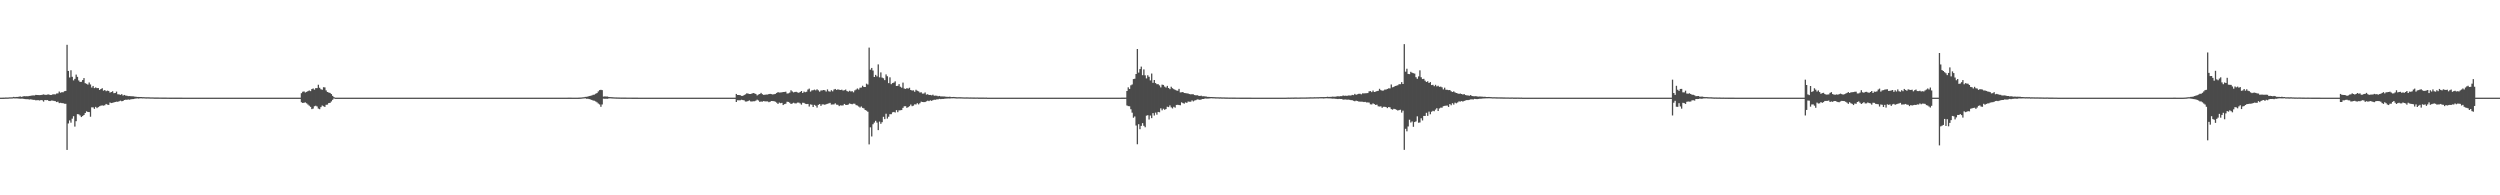 <?xml version="1.0" encoding="UTF-8"?>
<svg xmlns="http://www.w3.org/2000/svg" width="1920" height="150">
  <path d="M0 74.998h1v1.000H0zM1 74.987h1v1.000H1zM2 74.972h1v1.000H2zM3 74.949h1v1.000H3zM4 74.875h1v1.000H4zM5 74.885h1v1.000H5zM6 74.851h1v1.000H6zM7 74.743h1v1.000H7zM8 74.733h1v1.000H8zM9 74.685h1v1.000H9zM10 74.403h1v1.099H10zM11 74.604h1v1.000H11zM12 74.466h1v1.080H12zM13 74.460h1v1.162H13zM14 74.317h1v1.385H14zM15 74.037h1v1.798H15zM16 74.375h1v1.402H16zM17 74.145h1v1.645H17zM18 73.821h1v2.171H18zM19 73.914h1v2.216H19zM20 73.861h1v2.313H20zM21 73.954h1v2.256H21zM22 73.677h1v2.791H22zM23 73.571h1v2.730H23zM24 73.379h1v3.058H24zM25 73.278h1v3.398H25zM26 73.300h1v3.406H26zM27 72.843h1v4.233H27zM28 72.970h1v3.961H28zM29 73.013h1v3.959H29zM30 73.077h1v4.144H30zM31 72.982h1v3.803H31zM32 72.772h1v4.280H32zM33 72.484h1v5.562H33zM34 72.818h1v3.977H34zM35 72.844h1v4.127H35zM36 72.585h1v4.272H36zM37 72.517h1v4.997H37zM38 72.983h1v4.641H38zM39 72.913h1v4.290H39zM40 72.520h1v4.723H40zM41 72.416h1v5.085H41zM42 72.481h1v5.221H42zM43 71.808h1v6.554H43zM44 71.710h1v6.388H44zM45 70.294h1v8.930H45zM46 71.228h1v7.703H46zM47 70.803h1v8.391H47zM48 70.839h1v8.396H48zM49 70.018h1v9.652H49zM50 69.821h1v9.906H50zM51 34.419h1v80.739H51zM52 54.481h1v40.321H52zM53 59.471h1v32.972H53zM54 53.952h1v40.253H54zM55 58.997h1v32.121H55zM56 61.736h1v27.512H56zM57 60.578h1v36.664H57zM58 57.289h1v35.801H58zM59 59.041h1v28.635H59zM60 61.792h1v26.034H60zM61 62.916h1v25.771H61zM62 62.808h1v27.089H62zM63 61.508h1v27.609H63zM64 59.966h1v28.373H64zM65 63.919h1v22.897H65zM66 64.360h1v21.145H66zM67 64.989h1v21.022H67zM68 63.316h1v22.772H68zM69 64.846h1v24.830H69zM70 67.240h1v15.196H70zM71 66.006h1v16.456H71zM72 67.697h1v15.911H72zM73 67.127h1v14.963H73zM74 67.671h1v15.367H74zM75 67.654h1v14.636H75zM76 69.067h1v12.563H76zM77 68.346h1v12.813H77zM78 67.736h1v13.200H78zM79 69.630h1v11.507H79zM80 69.125h1v11.739H80zM81 70.043h1v9.753H81zM82 69.569h1v10.814H82zM83 69.841h1v10.724H83zM84 71.093h1v7.658H84zM85 70.636h1v8.506H85zM86 70.072h1v8.870H86zM87 71.581h1v7.078H87zM88 71.409h1v6.940H88zM89 70.370h1v7.726H89zM90 72.386h1v5.803H90zM91 72.514h1v5.246H91zM92 72.876h1v4.446H92zM93 72.302h1v5.495H93zM94 73.364h1v4.189H94zM95 72.914h1v3.908H95zM96 73.360h1v3.261H96zM97 73.530h1v3.104H97zM98 73.851h1v2.544H98zM99 73.781h1v2.834H99zM100 73.867h1v2.436H100zM101 73.927h1v2.201H101zM102 73.993h1v2.073H102zM103 74.185h1v1.618H103zM104 74.296h1v1.375H104zM105 74.428h1v1.140H105zM106 74.420h1v1.317H106zM107 74.490h1v1.019H107zM108 74.484h1v1.047H108zM109 74.603h1v1.000H109zM110 74.582h1v1.000H110zM111 74.677h1v1.000H111zM112 74.719h1v1.000H112zM113 74.691h1v1.000H113zM114 74.717h1v1.000H114zM115 74.799h1v1.000H115zM116 74.795h1v1.000H116zM117 74.800h1v1.000H117zM118 74.873h1v1.000H118zM119 74.855h1v1.000H119zM120 74.859h1v1.000H120zM121 74.871h1v1.000H121zM122 74.898h1v1.000H122zM123 74.890h1v1.000H123zM124 74.927h1v1.000H124zM125 74.915h1v1.000H125zM126 74.920h1v1.000H126zM127 74.930h1v1.000H127zM128 74.944h1v1.000H128zM129 74.940h1v1.000H129zM130 74.960h1v1.000H130zM131 74.967h1v1.000H131zM132 74.956h1v1.000H132zM133 74.970h1v1.000H133zM134 74.966h1v1.000H134zM135 74.979h1v1.000H135zM136 74.972h1v1.000H136zM137 74.983h1v1.000H137zM138 74.978h1v1.000H138zM139 74.982h1v1.000H139zM140 74.985h1v1.000H140zM141 74.984h1v1.000H141zM142 74.988h1v1.000H142zM143 74.989h1v1.000H143zM144 74.992h1v1.000H144zM145 74.990h1v1.000H145zM146 74.991h1v1.000H146zM147 74.993h1v1.000H147zM148 74.994h1v1.000H148zM149 74.995h1v1.000H149zM150 74.996h1v1.000H150zM151 74.995h1v1.000H151zM152 74.996h1v1.000H152zM153 74.997h1v1.000H153zM154 74.997h1v1.000H154zM155 74.998h1v1.000H155zM156 74.998h1v1.000H156zM157 74.998h1v1.000H157zM158 74.997h1v1.000H158zM159 74.998h1v1.000H159zM160 74.999h1v1.000H160zM161 74.999h1v1.000H161zM162 74.999h1v1.000H162zM163 74.999h1v1.000H163zM164 74.999h1v1.000H164zM165 74.999h1v1.000H165zM166 74.999h1v1.000H166zM167 74.999h1v1.000H167zM168 74.999h1v1.000H168zM169 74.999h1v1.000H169zM170 75.000h1v1.000H170zM171 75.000h1v1.000H171zM172 75.000h1v1.000H172zM173 75.000h1v1.000H173zM174 75.000h1v1.000H174zM175 75.000h1v1.000H175zM176 75.000h1v1.000H176zM177 75.000h1v1.000H177zM178 75.000h1v1.000H178zM179 75.000h1v1.000H179zM180 75.000h1v1.000H180zM181 75.000h1v1.000H181zM182 75.000h1v1.000H182zM183 75.000h1v1.000H183zM184 75.000h1v1.000H184zM185 75.000h1v1.000H185zM186 75.000h1v1.000H186zM187 75.000h1v1.000H187zM188 75.000h1v1.000H188zM189 75.000h1v1.000H189zM190 75.000h1v1.000H190zM191 75.000h1v1.000H191zM192 75.000h1v1.000H192zM193 75.000h1v1.000H193zM194 75.000h1v1.000H194zM195 75.000h1v1.000H195zM196 75.000h1v1.000H196zM197 75.000h1v1.000H197zM198 75.000h1v1.000H198zM199 75.000h1v1.000H199zM200 75.000h1v1.000H200zM201 75.000h1v1.000H201zM202 75.000h1v1.000H202zM203 75.000h1v1.000H203zM204 75.000h1v1.000H204zM205 75.000h1v1.000H205zM206 75.000h1v1.000H206zM207 75.000h1v1.000H207zM208 75.000h1v1.000H208zM209 75.000h1v1.000H209zM210 75.000h1v1.000H210zM211 75.000h1v1.000H211zM212 75.000h1v1.000H212zM213 75.000h1v1.000H213zM214 75.000h1v1.000H214zM215 75.000h1v1.000H215zM216 75.000h1v1.000H216zM217 75.000h1v1.000H217zM218 75.000h1v1.000H218zM219 75.000h1v1.000H219zM220 75.000h1v1.000H220zM221 75.000h1v1.000H221zM222 75.000h1v1.000H222zM223 75.000h1v1.000H223zM224 75.000h1v1.000H224zM225 75.000h1v1.000H225zM226 75.000h1v1.000H226zM227 75.000h1v1.000H227zM228 75.000h1v1.000H228zM229 75.000h1v1.000H229zM230 75.000h1v1.000H230zM231 71.571h1v6.976H231zM232 70.463h1v8.658H232zM233 70.178h1v8.714H233zM234 70.991h1v7.666H234zM235 70.545h1v8.824H235zM236 69.977h1v10.297H236zM237 69.453h1v11.714H237zM238 69.971h1v12.126H238zM239 68.424h1v15.398H239zM240 67.950h1v15.476H240zM241 68.874h1v12.749H241zM242 67.688h1v13.534H242zM243 67.665h1v14.077H243zM244 65.054h1v18.353H244zM245 67.371h1v16.518H245zM246 68.570h1v13.699H246zM247 68.917h1v12.107H247zM248 66.955h1v14.681H248zM249 67.097h1v15.049H249zM250 69.427h1v11.048H250zM251 70.674h1v9.642H251zM252 71.044h1v8.130H252zM253 71.355h1v7.624H253zM254 72.223h1v5.711H254zM255 73.618h1v3.004H255zM256 74.603h1v1.000H256zM257 74.992h1v1.000H257zM258 75.000h1v1.000H258zM259 75.000h1v1.000H259zM260 75.000h1v1.000H260zM261 75.000h1v1.000H261zM262 75.000h1v1.000H262zM263 75.000h1v1.000H263zM264 75.000h1v1.000H264zM265 75.000h1v1.000H265zM266 75.000h1v1.000H266zM267 75.000h1v1.000H267zM268 75.000h1v1.000H268zM269 75.000h1v1.000H269zM270 75.000h1v1.000H270zM271 75.000h1v1.000H271zM272 75.000h1v1.000H272zM273 75.000h1v1.000H273zM274 75.000h1v1.000H274zM275 75.000h1v1.000H275zM276 75.000h1v1.000H276zM277 75.000h1v1.000H277zM278 75.000h1v1.000H278zM279 75.000h1v1.000H279zM280 75.000h1v1.000H280zM281 75.000h1v1.000H281zM282 75.000h1v1.000H282zM283 75.000h1v1.000H283zM284 75.000h1v1.000H284zM285 75.000h1v1.000H285zM286 75.000h1v1.000H286zM287 75.000h1v1.000H287zM288 75.000h1v1.000H288zM289 75.000h1v1.000H289zM290 75.000h1v1.000H290zM291 75.000h1v1.000H291zM292 75.000h1v1.000H292zM293 75.000h1v1.000H293zM294 75.000h1v1.000H294zM295 75.000h1v1.000H295zM296 75.000h1v1.000H296zM297 75.000h1v1.000H297zM298 75.000h1v1.000H298zM299 75.000h1v1.000H299zM300 75.000h1v1.000H300zM301 75.000h1v1.000H301zM302 75.000h1v1.000H302zM303 75.000h1v1.000H303zM304 75.000h1v1.000H304zM305 75.000h1v1.000H305zM306 75.000h1v1.000H306zM307 75.000h1v1.000H307zM308 75.000h1v1.000H308zM309 75.000h1v1.000H309zM310 75.000h1v1.000H310zM311 75.000h1v1.000H311zM312 75.000h1v1.000H312zM313 75.000h1v1.000H313zM314 75.000h1v1.000H314zM315 75.000h1v1.000H315zM316 75.000h1v1.000H316zM317 75.000h1v1.000H317zM318 75.000h1v1.000H318zM319 75.000h1v1.000H319zM320 75.000h1v1.000H320zM321 75.000h1v1.000H321zM322 75.000h1v1.000H322zM323 75.000h1v1.000H323zM324 75.000h1v1.000H324zM325 75.000h1v1.000H325zM326 75.000h1v1.000H326zM327 75.000h1v1.000H327zM328 75.000h1v1.000H328zM329 75.000h1v1.000H329zM330 75.000h1v1.000H330zM331 75.000h1v1.000H331zM332 75.000h1v1.000H332zM333 75.000h1v1.000H333zM334 75.000h1v1.000H334zM335 75.000h1v1.000H335zM336 75.000h1v1.000H336zM337 75.000h1v1.000H337zM338 75.000h1v1.000H338zM339 75.000h1v1.000H339zM340 75.000h1v1.000H340zM341 75.000h1v1.000H341zM342 75.000h1v1.000H342zM343 75.000h1v1.000H343zM344 75.000h1v1.000H344zM345 75.000h1v1.000H345zM346 75.000h1v1.000H346zM347 75.000h1v1.000H347zM348 75.000h1v1.000H348zM349 75.000h1v1.000H349zM350 75.000h1v1.000H350zM351 75.000h1v1.000H351zM352 75.000h1v1.000H352zM353 75.000h1v1.000H353zM354 75.000h1v1.000H354zM355 75.000h1v1.000H355zM356 75.000h1v1.000H356zM357 75.000h1v1.000H357zM358 75.000h1v1.000H358zM359 75.000h1v1.000H359zM360 75.000h1v1.000H360zM361 75.000h1v1.000H361zM362 75.000h1v1.000H362zM363 75.000h1v1.000H363zM364 75.000h1v1.000H364zM365 75.000h1v1.000H365zM366 75.000h1v1.000H366zM367 75.000h1v1.000H367zM368 75.000h1v1.000H368zM369 75.000h1v1.000H369zM370 75.000h1v1.000H370zM371 75.000h1v1.000H371zM372 75.000h1v1.000H372zM373 75.000h1v1.000H373zM374 75.000h1v1.000H374zM375 75.000h1v1.000H375zM376 75.000h1v1.000H376zM377 75.000h1v1.000H377zM378 75.000h1v1.000H378zM379 75.000h1v1.000H379zM380 75.000h1v1.000H380zM381 75.000h1v1.000H381zM382 75.000h1v1.000H382zM383 75.000h1v1.000H383zM384 75.000h1v1.000H384zM385 75.000h1v1.000H385zM386 75.000h1v1.000H386zM387 75.000h1v1.000H387zM388 75.000h1v1.000H388zM389 75.000h1v1.000H389zM390 75.000h1v1.000H390zM391 75.000h1v1.000H391zM392 75.000h1v1.000H392zM393 75.000h1v1.000H393zM394 75.000h1v1.000H394zM395 75.000h1v1.000H395zM396 75.000h1v1.000H396zM397 75.000h1v1.000H397zM398 75.000h1v1.000H398zM399 75.000h1v1.000H399zM400 75.000h1v1.000H400zM401 75.000h1v1.000H401zM402 75.000h1v1.000H402zM403 75.000h1v1.000H403zM404 75.000h1v1.000H404zM405 75.000h1v1.000H405zM406 75.000h1v1.000H406zM407 75.000h1v1.000H407zM408 75.000h1v1.000H408zM409 75.000h1v1.000H409zM410 75.000h1v1.000H410zM411 75.000h1v1.000H411zM412 75.000h1v1.000H412zM413 75.000h1v1.000H413zM414 75.000h1v1.000H414zM415 75.000h1v1.000H415zM416 75.000h1v1.000H416zM417 75.000h1v1.000H417zM418 75.000h1v1.000H418zM419 75.000h1v1.000H419zM420 75.000h1v1.000H420zM421 75.000h1v1.000H421zM422 75.000h1v1.000H422zM423 75.000h1v1.000H423zM424 75.000h1v1.000H424zM425 75.000h1v1.000H425zM426 75.000h1v1.000H426zM427 75.000h1v1.000H427zM428 75.000h1v1.000H428zM429 75.000h1v1.000H429zM430 75.000h1v1.000H430zM431 75.000h1v1.000H431zM432 75.000h1v1.000H432zM433 75.000h1v1.000H433zM434 75.000h1v1.000H434zM435 75.000h1v1.000H435zM436 74.961h1v1.000H436zM437 74.969h1v1.000H437zM438 74.977h1v1.000H438zM439 74.993h1v1.000H439zM440 74.998h1v1.000H440zM441 75.000h1v1.000H441zM442 75.000h1v1.000H442zM443 75.000h1v1.000H443zM444 74.981h1v1.000H444zM445 74.910h1v1.000H445zM446 74.847h1v1.000H446zM447 74.734h1v1.000H447zM448 74.626h1v1.000H448zM449 74.394h1v1.132H449zM450 74.359h1v1.531H450zM451 74.139h1v1.680H451zM452 73.803h1v2.286H452zM453 73.563h1v2.805H453zM454 73.301h1v3.448H454zM455 72.788h1v4.403H455zM456 72.653h1v4.705H456zM457 72.013h1v5.928H457zM458 71.480h1v7.114H458zM459 70.205h1v9.317H459zM460 69.198h1v11.030H460zM461 68.971h1v13.032H461zM462 69.245h1v11.001H462zM463 74.196h1v1.584H463zM464 74.059h1v1.811H464zM465 74.118h1v1.691H465zM466 74.141h1v1.733H466zM467 74.450h1v1.154H467zM468 74.540h1v1.000H468zM469 74.613h1v1.000H469zM470 74.669h1v1.000H470zM471 74.746h1v1.000H471zM472 74.780h1v1.000H472zM473 74.819h1v1.000H473zM474 74.846h1v1.000H474zM475 74.869h1v1.000H475zM476 74.896h1v1.000H476zM477 74.905h1v1.000H477zM478 74.911h1v1.000H478zM479 74.907h1v1.000H479zM480 74.927h1v1.000H480zM481 74.937h1v1.000H481zM482 74.937h1v1.000H482zM483 74.939h1v1.000H483zM484 74.945h1v1.000H484zM485 74.961h1v1.000H485zM486 74.967h1v1.000H486zM487 74.972h1v1.000H487zM488 74.978h1v1.000H488zM489 74.982h1v1.000H489zM490 74.993h1v1.000H490zM491 74.997h1v1.000H491zM492 74.999h1v1.000H492zM493 75.000h1v1.000H493zM494 75.000h1v1.000H494zM495 75.000h1v1.000H495zM496 75.000h1v1.000H496zM497 75.000h1v1.000H497zM498 75.000h1v1.000H498zM499 75.000h1v1.000H499zM500 75.000h1v1.000H500zM501 75.000h1v1.000H501zM502 75.000h1v1.000H502zM503 75.000h1v1.000H503zM504 75.000h1v1.000H504zM505 75.000h1v1.000H505zM506 75.000h1v1.000H506zM507 75.000h1v1.000H507zM508 75.000h1v1.000H508zM509 75.000h1v1.000H509zM510 75.000h1v1.000H510zM511 75.000h1v1.000H511zM512 75.000h1v1.000H512zM513 75.000h1v1.000H513zM514 75.000h1v1.000H514zM515 75.000h1v1.000H515zM516 75.000h1v1.000H516zM517 75.000h1v1.000H517zM518 75.000h1v1.000H518zM519 75.000h1v1.000H519zM520 75.000h1v1.000H520zM521 75.000h1v1.000H521zM522 75.000h1v1.000H522zM523 75.000h1v1.000H523zM524 75.000h1v1.000H524zM525 75.000h1v1.000H525zM526 75.000h1v1.000H526zM527 75.000h1v1.000H527zM528 75.000h1v1.000H528zM529 75.000h1v1.000H529zM530 75.000h1v1.000H530zM531 75.000h1v1.000H531zM532 75.000h1v1.000H532zM533 75.000h1v1.000H533zM534 75.000h1v1.000H534zM535 75.000h1v1.000H535zM536 75.000h1v1.000H536zM537 75.000h1v1.000H537zM538 75.000h1v1.000H538zM539 75.000h1v1.000H539zM540 75.000h1v1.000H540zM541 75.000h1v1.000H541zM542 75.000h1v1.000H542zM543 75.000h1v1.000H543zM544 75.000h1v1.000H544zM545 75.000h1v1.000H545zM546 75.000h1v1.000H546zM547 75.000h1v1.000H547zM548 75.000h1v1.000H548zM549 75.000h1v1.000H549zM550 75.000h1v1.000H550zM551 75.000h1v1.000H551zM552 75.000h1v1.000H552zM553 75.000h1v1.000H553zM554 75.000h1v1.000H554zM555 75.000h1v1.000H555zM556 75.000h1v1.000H556zM557 75.000h1v1.000H557zM558 75.000h1v1.000H558zM559 75.000h1v1.000H559zM560 75.000h1v1.000H560zM561 75.000h1v1.000H561zM562 75.000h1v1.000H562zM563 75.000h1v1.000H563zM564 75.000h1v1.000H564zM565 72.151h1v6.172H565zM566 72.953h1v4.069H566zM567 72.935h1v4.140H567zM568 73.136h1v3.861H568zM569 73.610h1v3.000H569zM570 73.642h1v3.198H570zM571 72.991h1v4.080H571zM572 72.437h1v5.523H572zM573 71.666h1v6.301H573zM574 71.838h1v5.787H574zM575 72.214h1v4.915H575zM576 72.215h1v5.655H576zM577 71.827h1v6.150H577zM578 71.429h1v6.323H578zM579 71.724h1v6.045H579zM580 72.161h1v5.173H580zM581 73.280h1v3.272H581zM582 72.595h1v4.586H582zM583 72.212h1v6.007H583zM584 71.334h1v6.634H584zM585 72.335h1v5.726H585zM586 72.837h1v4.775H586zM587 72.742h1v5.113H587zM588 72.586h1v5.289H588zM589 72.609h1v5.250H589zM590 72.222h1v6.277H590zM591 72.088h1v6.019H591zM592 72.285h1v5.267H592zM593 72.534h1v5.103H593zM594 72.369h1v5.327H594zM595 72.104h1v6.003H595zM596 71.396h1v7.436H596zM597 70.743h1v9.054H597zM598 71.078h1v7.701H598zM599 71.006h1v8.248H599zM600 70.924h1v8.093H600zM601 70.678h1v9.991H601zM602 70.605h1v9.380H602zM603 70.407h1v9.255H603zM604 71.836h1v6.291H604zM605 71.703h1v6.603H605zM606 71.103h1v7.775H606zM607 69.300h1v10.547H607zM608 70.226h1v9.256H608zM609 70.942h1v7.936H609zM610 70.596h1v8.831H610zM611 70.509h1v8.899H611zM612 70.985h1v7.819H612zM613 71.258h1v7.549H613zM614 70.676h1v8.730H614zM615 69.899h1v10.462H615zM616 71.403h1v7.489H616zM617 70.342h1v8.659H617zM618 70.808h1v8.908H618zM619 70.448h1v9.450H619zM620 68.754h1v11.079H620zM621 68.070h1v13.730H621zM622 70.339h1v9.865H622zM623 69.428h1v11.007H623zM624 69.294h1v12.862H624zM625 68.812h1v11.731H625zM626 69.353h1v11.847H626zM627 68.552h1v14.078H627zM628 69.390h1v11.165H628zM629 70.391h1v9.512H629zM630 69.476h1v11.814H630zM631 69.414h1v10.779H631zM632 69.109h1v11.094H632zM633 69.335h1v11.146H633zM634 70.294h1v9.747H634zM635 68.665h1v11.036H635zM636 70.091h1v9.340H636zM637 70.395h1v8.610H637zM638 69.290h1v11.059H638zM639 70.155h1v10.060H639zM640 68.750h1v11.420H640zM641 68.293h1v11.080H641zM642 69.087h1v11.279H642zM643 68.604h1v11.882H643zM644 68.906h1v12.619H644zM645 69.130h1v11.780H645zM646 68.857h1v12.200H646zM647 69.531h1v11.406H647zM648 69.278h1v10.527H648zM649 68.747h1v11.792H649zM650 69.949h1v10.679H650zM651 70.390h1v9.909H651zM652 69.676h1v9.762H652zM653 70.238h1v9.563H653zM654 70.058h1v10.027H654zM655 70.926h1v8.701H655zM656 69.406h1v10.277H656zM657 68.769h1v11.974H657zM658 67.924h1v13.107H658zM659 68.750h1v13.077H659zM660 67.385h1v15.210H660zM661 67.223h1v14.566H661zM662 65.826h1v17.014H662zM663 66.807h1v16.430H663zM664 66.813h1v17.668H664zM665 64.272h1v20.734H665zM666 64.898h1v20.937H666zM667 36.549h1v74.356H667zM668 53.494h1v44.273H668zM669 52.156h1v52.663H669zM670 54.162h1v41.275H670zM671 59.118h1v35.050H671zM672 57.501h1v35.291H672zM673 58.696h1v35.474H673zM674 49.483h1v50.481H674zM675 59.400h1v34.004H675zM676 55.619h1v39.446H676zM677 59.580h1v34.255H677zM678 60.117h1v29.567H678zM679 61.541h1v29.974H679zM680 57.159h1v30.184H680zM681 58.566h1v32.543H681zM682 63.847h1v25.803H682zM683 59.408h1v28.313H683zM684 64.651h1v23.048H684zM685 63.808h1v22.484H685zM686 63.427h1v22.530H686zM687 62.447h1v23.968H687zM688 66.068h1v18.530H688zM689 65.885h1v20.292H689zM690 64.628h1v20.136H690zM691 66.598h1v18.091H691zM692 67.312h1v17.198H692zM693 63.429h1v19.414H693zM694 67.993h1v13.621H694zM695 68.321h1v13.223H695zM696 67.672h1v15.152H696zM697 68.065h1v14.234H697zM698 67.372h1v14.212H698zM699 69.118h1v11.177H699zM700 69.535h1v12.009H700zM701 69.364h1v11.806H701zM702 70.427h1v9.724H702zM703 68.900h1v11.325H703zM704 69.692h1v9.561H704zM705 70.160h1v10.001H705zM706 71.092h1v8.175H706zM707 70.868h1v7.232H707zM708 71.887h1v6.434H708zM709 71.827h1v6.604H709zM710 70.992h1v7.376H710zM711 72.641h1v5.158H711zM712 72.326h1v5.009H712zM713 72.966h1v4.686H713zM714 72.889h1v4.180H714zM715 73.219h1v4.257H715zM716 72.684h1v4.288H716zM717 73.544h1v3.040H717zM718 73.433h1v3.195H718zM719 73.512h1v2.776H719zM720 73.948h1v2.357H720zM721 73.678h1v2.275H721zM722 74.022h1v2.091H722zM723 74.046h1v1.944H723zM724 74.072h1v1.917H724zM725 74.096h1v1.735H725zM726 74.279h1v1.423H726zM727 74.364h1v1.298H727zM728 74.371h1v1.273H728zM729 74.262h1v1.407H729zM730 74.523h1v1.019H730zM731 74.512h1v1.000H731zM732 74.426h1v1.029H732zM733 74.572h1v1.000H733zM734 74.664h1v1.000H734zM735 74.677h1v1.000H735zM736 74.633h1v1.000H736zM737 74.665h1v1.000H737zM738 74.683h1v1.000H738zM739 74.736h1v1.000H739zM740 74.783h1v1.000H740zM741 74.783h1v1.000H741zM742 74.771h1v1.000H742zM743 74.792h1v1.000H743zM744 74.828h1v1.000H744zM745 74.816h1v1.000H745zM746 74.853h1v1.000H746zM747 74.863h1v1.000H747zM748 74.876h1v1.000H748zM749 74.883h1v1.000H749zM750 74.852h1v1.000H750zM751 74.913h1v1.000H751zM752 74.906h1v1.000H752zM753 74.917h1v1.000H753zM754 74.912h1v1.000H754zM755 74.929h1v1.000H755zM756 74.933h1v1.000H756zM757 74.930h1v1.000H757zM758 74.987h1v1.000H758zM759 74.990h1v1.000H759zM760 74.990h1v1.000H760zM761 74.989h1v1.000H761zM762 74.990h1v1.000H762zM763 74.993h1v1.000H763zM764 74.994h1v1.000H764zM765 74.995h1v1.000H765zM766 74.995h1v1.000H766zM767 74.995h1v1.000H767zM768 74.996h1v1.000H768zM769 74.995h1v1.000H769zM770 74.997h1v1.000H770zM771 74.998h1v1.000H771zM772 74.997h1v1.000H772zM773 74.998h1v1.000H773zM774 74.998h1v1.000H774zM775 74.998h1v1.000H775zM776 74.999h1v1.000H776zM777 74.999h1v1.000H777zM778 74.999h1v1.000H778zM779 74.999h1v1.000H779zM780 74.999h1v1.000H780zM781 74.999h1v1.000H781zM782 74.999h1v1.000H782zM783 74.999h1v1.000H783zM784 74.999h1v1.000H784zM785 74.999h1v1.000H785zM786 75.000h1v1.000H786zM787 74.999h1v1.000H787zM788 75.000h1v1.000H788zM789 75.000h1v1.000H789zM790 75.000h1v1.000H790zM791 75.000h1v1.000H791zM792 75.000h1v1.000H792zM793 75.000h1v1.000H793zM794 75.000h1v1.000H794zM795 75.000h1v1.000H795zM796 75.000h1v1.000H796zM797 75.000h1v1.000H797zM798 75.000h1v1.000H798zM799 75.000h1v1.000H799zM800 75.000h1v1.000H800zM801 75.000h1v1.000H801zM802 75.000h1v1.000H802zM803 75.000h1v1.000H803zM804 75.000h1v1.000H804zM805 75.000h1v1.000H805zM806 75.000h1v1.000H806zM807 75.000h1v1.000H807zM808 75.000h1v1.000H808zM809 75.000h1v1.000H809zM810 75.000h1v1.000H810zM811 75.000h1v1.000H811zM812 75.000h1v1.000H812zM813 75.000h1v1.000H813zM814 75.000h1v1.000H814zM815 75.000h1v1.000H815zM816 75.000h1v1.000H816zM817 75.000h1v1.000H817zM818 75.000h1v1.000H818zM819 75.000h1v1.000H819zM820 75.000h1v1.000H820zM821 75.000h1v1.000H821zM822 75.000h1v1.000H822zM823 75.000h1v1.000H823zM824 75.000h1v1.000H824zM825 75.000h1v1.000H825zM826 75.000h1v1.000H826zM827 75.000h1v1.000H827zM828 75.000h1v1.000H828zM829 75.000h1v1.000H829zM830 75.000h1v1.000H830zM831 75.000h1v1.000H831zM832 75.000h1v1.000H832zM833 75.000h1v1.000H833zM834 75.000h1v1.000H834zM835 75.000h1v1.000H835zM836 75.000h1v1.000H836zM837 75.000h1v1.000H837zM838 75.000h1v1.000H838zM839 75.000h1v1.000H839zM840 75.000h1v1.000H840zM841 75.000h1v1.000H841zM842 75.000h1v1.000H842zM843 75.000h1v1.000H843zM844 75.000h1v1.000H844zM845 75.000h1v1.000H845zM846 75.000h1v1.000H846zM847 75.000h1v1.000H847zM848 75.000h1v1.000H848zM849 75.000h1v1.000H849zM850 75.000h1v1.000H850zM851 75.000h1v1.000H851zM852 75.000h1v1.000H852zM853 75.000h1v1.000H853zM854 75.000h1v1.000H854zM855 75.000h1v1.000H855zM856 75.000h1v1.000H856zM857 75.000h1v1.000H857zM858 75.000h1v1.000H858zM859 75.000h1v1.000H859zM860 75.000h1v1.000H860zM861 74.982h1v1.000H861zM862 74.978h1v1.000H862zM863 74.963h1v1.000H863zM864 74.938h1v1.000H864zM865 69.899h1v11.097H865zM866 67.051h1v14.456H866zM867 68.318h1v13.314H867zM868 65.528h1v18.384H868zM869 64.867h1v21.660H869zM870 60.722h1v29.690H870zM871 60.474h1v28.962H871zM872 56.833h1v39.563H872zM873 37.608h1v73.212H873zM874 55.763h1v39.635H874zM875 53.019h1v46.202H875zM876 51.152h1v45.496H876zM877 57.738h1v36.818H877zM878 53.293h1v43.344H878zM879 57.860h1v39.859H879zM880 60.207h1v28.619H880zM881 57.820h1v30.635H881zM882 58.981h1v32.833H882zM883 61.729h1v26.993H883zM884 56.467h1v34.265H884zM885 63.580h1v23.311H885zM886 61.463h1v27.260H886zM887 63.804h1v22.664H887zM888 64.687h1v23.395H888zM889 64.656h1v21.323H889zM890 65.576h1v20.646H890zM891 67.101h1v16.096H891zM892 64.998h1v19.739H892zM893 65.236h1v18.283H893zM894 66.533h1v17.810H894zM895 67.217h1v16.550H895zM896 65.966h1v15.981H896zM897 67.589h1v14.679H897zM898 68.449h1v12.522H898zM899 66.624h1v15.883H899zM900 67.760h1v15.517H900zM901 68.475h1v13.568H901zM902 68.947h1v13.741H902zM903 69.460h1v11.122H903zM904 69.696h1v10.771H904zM905 68.237h1v12.451H905zM906 70.965h1v9.899H906zM907 70.864h1v7.717H907zM908 70.656h1v8.543H908zM909 71.412h1v8.192H909zM910 71.537h1v7.120H910zM911 71.680h1v7.330H911zM912 71.824h1v6.140H912zM913 72.232h1v5.881H913zM914 72.452h1v5.679H914zM915 72.354h1v4.734H915zM916 72.434h1v5.442H916zM917 73.009h1v4.207H917zM918 73.211h1v3.672H918zM919 73.120h1v3.221H919zM920 73.543h1v2.919H920zM921 73.705h1v2.969H921zM922 73.492h1v2.976H922zM923 73.917h1v2.114H923zM924 73.857h1v2.168H924zM925 74.054h1v1.590H925zM926 74.164h1v1.583H926zM927 74.411h1v1.332H927zM928 74.387h1v1.289H928zM929 74.521h1v1.004H929zM930 74.488h1v1.000H930zM931 74.564h1v1.000H931zM932 74.576h1v1.000H932zM933 74.661h1v1.000H933zM934 74.684h1v1.000H934zM935 74.682h1v1.000H935zM936 74.763h1v1.000H936zM937 74.716h1v1.000H937zM938 74.810h1v1.000H938zM939 74.789h1v1.000H939zM940 74.824h1v1.000H940zM941 74.863h1v1.000H941zM942 74.869h1v1.000H942zM943 74.880h1v1.000H943zM944 74.907h1v1.000H944zM945 74.900h1v1.000H945zM946 74.925h1v1.000H946zM947 74.913h1v1.000H947zM948 74.932h1v1.000H948zM949 74.941h1v1.000H949zM950 74.947h1v1.000H950zM951 74.952h1v1.000H951zM952 74.957h1v1.000H952zM953 74.959h1v1.000H953zM954 74.968h1v1.000H954zM955 74.974h1v1.000H955zM956 74.968h1v1.000H956zM957 74.975h1v1.000H957zM958 74.980h1v1.000H958zM959 74.983h1v1.000H959zM960 74.982h1v1.000H960zM961 74.986h1v1.000H961zM962 74.984h1v1.000H962zM963 74.989h1v1.000H963zM964 74.987h1v1.000H964zM965 74.992h1v1.000H965zM966 74.992h1v1.000H966zM967 74.994h1v1.000H967zM968 74.994h1v1.000H968zM969 74.994h1v1.000H969zM970 74.994h1v1.000H970zM971 74.995h1v1.000H971zM972 74.996h1v1.000H972zM973 74.996h1v1.000H973zM974 74.997h1v1.000H974zM975 74.997h1v1.000H975zM976 74.997h1v1.000H976zM977 74.997h1v1.000H977zM978 74.997h1v1.000H978zM979 74.998h1v1.000H979zM980 74.998h1v1.000H980zM981 74.998h1v1.000H981zM982 74.999h1v1.000H982zM983 74.998h1v1.000H983zM984 74.998h1v1.000H984zM985 74.999h1v1.000H985zM986 74.999h1v1.000H986zM987 74.999h1v1.000H987zM988 74.936h1v1.000H988zM989 74.926h1v1.000H989zM990 74.938h1v1.000H990zM991 74.923h1v1.000H991zM992 74.903h1v1.000H992zM993 74.914h1v1.000H993zM994 74.878h1v1.000H994zM995 74.860h1v1.000H995zM996 74.890h1v1.000H996zM997 74.888h1v1.000H997zM998 74.873h1v1.000H998zM999 74.839h1v1.000H999zM1000 74.852h1v1.000H1000zM1001 74.830h1v1.000H1001zM1002 74.841h1v1.000H1002zM1003 74.821h1v1.000H1003zM1004 74.788h1v1.000H1004zM1005 74.764h1v1.000H1005zM1006 74.725h1v1.000H1006zM1007 74.745h1v1.000H1007zM1008 74.730h1v1.000H1008zM1009 74.648h1v1.000H1009zM1010 74.699h1v1.000H1010zM1011 74.640h1v1.000H1011zM1012 74.656h1v1.000H1012zM1013 74.575h1v1.000H1013zM1014 74.563h1v1.000H1014zM1015 74.560h1v1.000H1015zM1016 74.534h1v1.134H1016zM1017 74.566h1v1.000H1017zM1018 74.481h1v1.000H1018zM1019 74.292h1v1.252H1019zM1020 74.441h1v1.119H1020zM1021 74.378h1v1.211H1021zM1022 74.319h1v1.333H1022zM1023 74.175h1v1.618H1023zM1024 74.285h1v1.456H1024zM1025 74.241h1v1.641H1025zM1026 74.089h1v1.864H1026zM1027 73.894h1v2.174H1027zM1028 74.010h1v1.933H1028zM1029 73.832h1v2.209H1029zM1030 73.854h1v2.167H1030zM1031 73.293h1v3.237H1031zM1032 73.600h1v2.853H1032zM1033 73.456h1v2.939H1033zM1034 73.606h1v2.970H1034zM1035 73.331h1v3.178H1035zM1036 73.295h1v3.366H1036zM1037 73.344h1v3.542H1037zM1038 72.874h1v4.064H1038zM1039 73.037h1v4.377H1039zM1040 72.115h1v5.638H1040zM1041 72.808h1v4.495H1041zM1042 72.379h1v5.226H1042zM1043 72.057h1v5.945H1043zM1044 71.993h1v6.082H1044zM1045 72.426h1v5.655H1045zM1046 71.697h1v6.427H1046zM1047 71.717h1v6.665H1047zM1048 71.616h1v6.613H1048zM1049 71.570h1v7.138H1049zM1050 71.451h1v7.189H1050zM1051 70.126h1v8.658H1051zM1052 69.930h1v10.175H1052zM1053 70.779h1v9.451H1053zM1054 69.550h1v9.870H1054zM1055 70.642h1v9.335H1055zM1056 70.402h1v10.170H1056zM1057 69.931h1v10.446H1057zM1058 69.729h1v11.924H1058zM1059 68.197h1v13.610H1059zM1060 69.227h1v12.417H1060zM1061 69.657h1v13.142H1061zM1062 69.555h1v12.460H1062zM1063 68.810h1v13.223H1063zM1064 68.771h1v13.439H1064zM1065 68.294h1v14.727H1065zM1066 67.842h1v14.377H1066zM1067 67.912h1v14.527H1067zM1068 64.867h1v18.952H1068zM1069 67.055h1v17.153H1069zM1070 66.724h1v16.851H1070zM1071 66.068h1v17.725H1071zM1072 65.771h1v18.540H1072zM1073 65.489h1v19.384H1073zM1074 64.652h1v19.910H1074zM1075 64.673h1v19.601H1075zM1076 63.054h1v23.416H1076zM1077 64.510h1v20.479H1077zM1078 33.879h1v81.201H1078zM1079 55.064h1v43.860H1079zM1080 52.765h1v48.077H1080zM1081 56.763h1v40.338H1081zM1082 56.928h1v35.023H1082zM1083 55.126h1v38.955H1083zM1084 55.841h1v37.433H1084zM1085 56.210h1v41.167H1085zM1086 56.540h1v37.192H1086zM1087 59.307h1v33.944H1087zM1088 60.541h1v28.814H1088zM1089 58.675h1v35.563H1089zM1090 54.040h1v39.999H1090zM1091 59.319h1v31.518H1091zM1092 60.747h1v31.746H1092zM1093 60.541h1v28.495H1093zM1094 61.954h1v27.095H1094zM1095 62.955h1v23.675H1095zM1096 62.430h1v26.579H1096zM1097 63.723h1v21.999H1097zM1098 63.026h1v24.716H1098zM1099 65.334h1v20.484H1099zM1100 65.146h1v19.943H1100zM1101 66.177h1v19.276H1101zM1102 65.122h1v19.037H1102zM1103 66.360h1v16.734H1103zM1104 65.825h1v19.435H1104zM1105 66.716h1v16.566H1105zM1106 66.498h1v16.182H1106zM1107 67.087h1v15.613H1107zM1108 68.649h1v12.921H1108zM1109 67.318h1v14.004H1109zM1110 68.891h1v12.241H1110zM1111 68.946h1v12.083H1111zM1112 69.231h1v12.875H1112zM1113 69.109h1v10.805H1113zM1114 70.092h1v10.754H1114zM1115 70.639h1v8.609H1115zM1116 70.145h1v10.209H1116zM1117 70.987h1v7.844H1117zM1118 71.447h1v7.906H1118zM1119 71.710h1v6.967H1119zM1120 72.078h1v5.812H1120zM1121 71.858h1v6.147H1121zM1122 72.175h1v5.462H1122zM1123 72.581h1v5.426H1123zM1124 72.242h1v5.251H1124zM1125 73.014h1v4.139H1125zM1126 73.209h1v3.628H1126zM1127 73.324h1v3.600H1127zM1128 73.517h1v3.148H1128zM1129 73.023h1v3.329H1129zM1130 73.712h1v2.580H1130zM1131 73.860h1v2.532H1131zM1132 73.920h1v1.998H1132zM1133 73.853h1v2.205H1133zM1134 74.084h1v2.074H1134zM1135 74.165h1v1.813H1135zM1136 74.060h1v1.767H1136zM1137 74.213h1v1.615H1137zM1138 74.254h1v1.397H1138zM1139 74.338h1v1.305H1139zM1140 74.311h1v1.259H1140zM1141 74.513h1v1.000H1141zM1142 74.516h1v1.000H1142zM1143 74.458h1v1.000H1143zM1144 74.528h1v1.000H1144zM1145 74.586h1v1.000H1145zM1146 74.685h1v1.000H1146zM1147 74.634h1v1.000H1147zM1148 74.688h1v1.000H1148zM1149 74.703h1v1.000H1149zM1150 74.746h1v1.000H1150zM1151 74.748h1v1.000H1151zM1152 74.775h1v1.000H1152zM1153 74.770h1v1.000H1153zM1154 74.804h1v1.000H1154zM1155 74.826h1v1.000H1155zM1156 74.831h1v1.000H1156zM1157 74.835h1v1.000H1157zM1158 74.848h1v1.000H1158zM1159 74.897h1v1.000H1159zM1160 74.860h1v1.000H1160zM1161 74.845h1v1.000H1161zM1162 74.908h1v1.000H1162zM1163 74.910h1v1.000H1163zM1164 74.914h1v1.000H1164zM1165 74.899h1v1.000H1165zM1166 74.928h1v1.000H1166zM1167 74.937h1v1.000H1167zM1168 74.929h1v1.000H1168zM1169 74.988h1v1.000H1169zM1170 74.990h1v1.000H1170zM1171 74.990h1v1.000H1171zM1172 74.992h1v1.000H1172zM1173 74.991h1v1.000H1173zM1174 74.993h1v1.000H1174zM1175 74.993h1v1.000H1175zM1176 74.995h1v1.000H1176zM1177 74.995h1v1.000H1177zM1178 74.994h1v1.000H1178zM1179 74.996h1v1.000H1179zM1180 74.996h1v1.000H1180zM1181 74.996h1v1.000H1181zM1182 74.997h1v1.000H1182zM1183 74.997h1v1.000H1183zM1184 74.997h1v1.000H1184zM1185 74.998h1v1.000H1185zM1186 74.998h1v1.000H1186zM1187 74.998h1v1.000H1187zM1188 74.998h1v1.000H1188zM1189 74.998h1v1.000H1189zM1190 74.999h1v1.000H1190zM1191 74.999h1v1.000H1191zM1192 74.999h1v1.000H1192zM1193 74.999h1v1.000H1193zM1194 74.999h1v1.000H1194zM1195 74.999h1v1.000H1195zM1196 74.999h1v1.000H1196zM1197 75.000h1v1.000H1197zM1198 74.999h1v1.000H1198zM1199 74.999h1v1.000H1199zM1200 75.000h1v1.000H1200zM1201 75.000h1v1.000H1201zM1202 75.000h1v1.000H1202zM1203 75.000h1v1.000H1203zM1204 75.000h1v1.000H1204zM1205 75.000h1v1.000H1205zM1206 75.000h1v1.000H1206zM1207 75.000h1v1.000H1207zM1208 75.000h1v1.000H1208zM1209 75.000h1v1.000H1209zM1210 75.000h1v1.000H1210zM1211 75.000h1v1.000H1211zM1212 75.000h1v1.000H1212zM1213 75.000h1v1.000H1213zM1214 75.000h1v1.000H1214zM1215 75.000h1v1.000H1215zM1216 75.000h1v1.000H1216zM1217 75.000h1v1.000H1217zM1218 75.000h1v1.000H1218zM1219 75.000h1v1.000H1219zM1220 75.000h1v1.000H1220zM1221 75.000h1v1.000H1221zM1222 75.000h1v1.000H1222zM1223 75.000h1v1.000H1223zM1224 75.000h1v1.000H1224zM1225 75.000h1v1.000H1225zM1226 75.000h1v1.000H1226zM1227 75.000h1v1.000H1227zM1228 75.000h1v1.000H1228zM1229 75.000h1v1.000H1229zM1230 75.000h1v1.000H1230zM1231 75.000h1v1.000H1231zM1232 75.000h1v1.000H1232zM1233 75.000h1v1.000H1233zM1234 75.000h1v1.000H1234zM1235 75.000h1v1.000H1235zM1236 75.000h1v1.000H1236zM1237 75.000h1v1.000H1237zM1238 75.000h1v1.000H1238zM1239 75.000h1v1.000H1239zM1240 75.000h1v1.000H1240zM1241 75.000h1v1.000H1241zM1242 75.000h1v1.000H1242zM1243 75.000h1v1.000H1243zM1244 75.000h1v1.000H1244zM1245 75.000h1v1.000H1245zM1246 75.000h1v1.000H1246zM1247 75.000h1v1.000H1247zM1248 75.000h1v1.000H1248zM1249 75.000h1v1.000H1249zM1250 75.000h1v1.000H1250zM1251 75.000h1v1.000H1251zM1252 75.000h1v1.000H1252zM1253 75.000h1v1.000H1253zM1254 75.000h1v1.000H1254zM1255 75.000h1v1.000H1255zM1256 75.000h1v1.000H1256zM1257 75.000h1v1.000H1257zM1258 75.000h1v1.000H1258zM1259 75.000h1v1.000H1259zM1260 75.000h1v1.000H1260zM1261 75.000h1v1.000H1261zM1262 75.000h1v1.000H1262zM1263 75.000h1v1.000H1263zM1264 75.000h1v1.000H1264zM1265 75.000h1v1.000H1265zM1266 75.000h1v1.000H1266zM1267 75.000h1v1.000H1267zM1268 75.000h1v1.000H1268zM1269 75.000h1v1.000H1269zM1270 75.000h1v1.000H1270zM1271 75.000h1v1.000H1271zM1272 75.000h1v1.000H1272zM1273 75.000h1v1.000H1273zM1274 75.000h1v1.000H1274zM1275 75.000h1v1.000H1275zM1276 75.000h1v1.000H1276zM1277 75.000h1v1.000H1277zM1278 75.000h1v1.000H1278zM1279 75.000h1v1.000H1279zM1280 75.000h1v1.000H1280zM1281 75.000h1v1.000H1281zM1282 75.000h1v1.000H1282zM1283 75.000h1v1.000H1283zM1284 61.209h1v27.474H1284zM1285 71.424h1v7.494H1285zM1286 72.882h1v4.525H1286zM1287 65.874h1v16.082H1287zM1288 68.901h1v13.165H1288zM1289 69.765h1v9.509H1289zM1290 68.293h1v13.473H1290zM1291 68.227h1v15.221H1291zM1292 70.912h1v8.034H1292zM1293 70.978h1v8.236H1293zM1294 69.658h1v10.176H1294zM1295 71.836h1v6.330H1295zM1296 71.982h1v5.948H1296zM1297 71.651h1v6.434H1297zM1298 72.197h1v5.760H1298zM1299 72.779h1v4.280H1299zM1300 72.810h1v4.175H1300zM1301 73.216h1v4.060H1301zM1302 73.894h1v2.117H1302zM1303 73.761h1v2.337H1303zM1304 73.731h1v2.325H1304zM1305 74.289h1v1.402H1305zM1306 74.212h1v1.678H1306zM1307 74.204h1v1.590H1307zM1308 74.437h1v1.144H1308zM1309 74.558h1v1.000H1309zM1310 74.540h1v1.000H1310zM1311 74.609h1v1.000H1311zM1312 74.682h1v1.000H1312zM1313 74.685h1v1.000H1313zM1314 74.719h1v1.000H1314zM1315 74.798h1v1.000H1315zM1316 74.856h1v1.000H1316zM1317 74.838h1v1.000H1317zM1318 74.877h1v1.000H1318zM1319 74.899h1v1.000H1319zM1320 74.866h1v1.000H1320zM1321 74.930h1v1.000H1321zM1322 74.933h1v1.000H1322zM1323 74.929h1v1.000H1323zM1324 74.946h1v1.000H1324zM1325 74.956h1v1.000H1325zM1326 74.956h1v1.000H1326zM1327 74.961h1v1.000H1327zM1328 74.962h1v1.000H1328zM1329 74.975h1v1.000H1329zM1330 74.980h1v1.000H1330zM1331 74.978h1v1.000H1331zM1332 74.987h1v1.000H1332zM1333 74.987h1v1.000H1333zM1334 74.984h1v1.000H1334zM1335 74.987h1v1.000H1335zM1336 74.991h1v1.000H1336zM1337 74.993h1v1.000H1337zM1338 74.994h1v1.000H1338zM1339 74.995h1v1.000H1339zM1340 74.994h1v1.000H1340zM1341 74.996h1v1.000H1341zM1342 74.997h1v1.000H1342zM1343 74.996h1v1.000H1343zM1344 74.998h1v1.000H1344zM1345 74.997h1v1.000H1345zM1346 74.998h1v1.000H1346zM1347 74.998h1v1.000H1347zM1348 74.998h1v1.000H1348zM1349 74.999h1v1.000H1349zM1350 74.999h1v1.000H1350zM1351 74.999h1v1.000H1351zM1352 74.999h1v1.000H1352zM1353 74.999h1v1.000H1353zM1354 74.999h1v1.000H1354zM1355 75.000h1v1.000H1355zM1356 75.000h1v1.000H1356zM1357 75.000h1v1.000H1357zM1358 75.000h1v1.000H1358zM1359 75.000h1v1.000H1359zM1360 75.000h1v1.000H1360zM1361 75.000h1v1.000H1361zM1362 75.000h1v1.000H1362zM1363 75.000h1v1.000H1363zM1364 75.000h1v1.000H1364zM1365 75.000h1v1.000H1365zM1366 75.000h1v1.000H1366zM1367 75.000h1v1.000H1367zM1368 75.000h1v1.000H1368zM1369 75.000h1v1.000H1369zM1370 75.000h1v1.000H1370zM1371 75.000h1v1.000H1371zM1372 75.000h1v1.000H1372zM1373 75.000h1v1.000H1373zM1374 75.000h1v1.000H1374zM1375 75.000h1v1.000H1375zM1376 75.000h1v1.000H1376zM1377 75.000h1v1.000H1377zM1378 75.000h1v1.000H1378zM1379 75.000h1v1.000H1379zM1380 75.000h1v1.000H1380zM1381 75.000h1v1.000H1381zM1382 75.000h1v1.000H1382zM1383 75.000h1v1.000H1383zM1384 75.000h1v1.000H1384zM1385 75.000h1v1.000H1385zM1386 61.209h1v27.475H1386zM1387 65.273h1v19.171H1387zM1388 72.516h1v4.696H1388zM1389 73.042h1v4.260H1389zM1390 66.066h1v15.880H1390zM1391 70.581h1v9.649H1391zM1392 70.028h1v10.149H1392zM1393 67.796h1v13.356H1393zM1394 68.878h1v13.925H1394zM1395 70.286h1v8.530H1395zM1396 69.438h1v10.065H1396zM1397 70.732h1v8.621H1397zM1398 72.037h1v6.365H1398zM1399 71.453h1v7.566H1399zM1400 71.282h1v7.150H1400zM1401 72.243h1v5.263H1401zM1402 72.642h1v4.887H1402zM1403 72.575h1v4.875H1403zM1404 72.501h1v4.706H1404zM1405 71.301h1v7.019H1405zM1406 70.769h1v7.157H1406zM1407 72.234h1v6.019H1407zM1408 72.650h1v4.952H1408zM1409 72.742h1v4.824H1409zM1410 72.490h1v5.480H1410zM1411 72.703h1v5.677H1411zM1412 72.292h1v6.227H1412zM1413 71.883h1v6.055H1413zM1414 72.284h1v5.202H1414zM1415 72.643h1v4.932H1415zM1416 72.331h1v5.321H1416zM1417 71.886h1v6.277H1417zM1418 71.396h1v7.431H1418zM1419 70.684h1v9.103H1419zM1420 71.409h1v7.073H1420zM1421 70.891h1v8.435H1421zM1422 70.828h1v8.951H1422zM1423 70.704h1v9.982H1423zM1424 70.429h1v9.106H1424zM1425 70.411h1v9.283H1425zM1426 71.770h1v6.545H1426zM1427 71.705h1v6.184H1427zM1428 71.118h1v7.770H1428zM1429 69.282h1v10.566H1429zM1430 70.846h1v8.392H1430zM1431 71.240h1v7.175H1431zM1432 70.598h1v8.840H1432zM1433 70.511h1v8.895H1433zM1434 70.982h1v7.710H1434zM1435 71.293h1v7.839H1435zM1436 70.672h1v8.734H1436zM1437 69.899h1v10.468H1437zM1438 71.446h1v7.440H1438zM1439 70.339h1v8.661H1439zM1440 70.514h1v9.203H1440zM1441 70.151h1v9.750H1441zM1442 68.752h1v11.324H1442zM1443 68.069h1v13.731H1443zM1444 70.338h1v9.866H1444zM1445 69.429h1v11.064H1445zM1446 69.244h1v12.910H1446zM1447 68.813h1v11.731H1447zM1448 68.649h1v13.981H1448zM1449 68.552h1v11.555H1449zM1450 69.861h1v10.694H1450zM1451 69.758h1v10.430H1451zM1452 69.476h1v11.815H1452zM1453 69.108h1v11.095H1453zM1454 70.574h1v9.195H1454zM1455 69.334h1v11.147H1455zM1456 70.293h1v9.748H1456zM1457 68.665h1v11.036H1457zM1458 70.091h1v9.340H1458zM1459 70.431h1v8.566H1459zM1460 69.290h1v11.059H1460zM1461 70.018h1v10.197H1461zM1462 68.293h1v11.877H1462zM1463 69.087h1v10.720H1463zM1464 69.699h1v10.667H1464zM1465 68.605h1v11.882H1465zM1466 68.906h1v12.619H1466zM1467 69.130h1v11.566H1467zM1468 68.857h1v12.200H1468zM1469 70.141h1v10.579H1469zM1470 69.278h1v11.261H1470zM1471 68.746h1v11.881H1471zM1472 69.949h1v10.206H1472zM1473 69.967h1v10.332H1473zM1474 69.676h1v9.762H1474zM1475 70.238h1v9.846H1475zM1476 70.058h1v9.512H1476zM1477 70.246h1v9.380H1477zM1478 69.406h1v10.380H1478zM1479 68.769h1v11.974H1479zM1480 67.924h1v13.106H1480zM1481 68.715h1v13.112H1481zM1482 67.223h1v15.372H1482zM1483 69.472h1v11.773H1483zM1484 75.000h1v1.000H1484zM1485 75.000h1v1.000H1485zM1486 75.000h1v1.000H1486zM1487 75.000h1v1.000H1487zM1488 75.000h1v1.000H1488zM1489 40.696h1v70.971H1489zM1490 49.511h1v47.578H1490zM1491 53.812h1v42.751H1491zM1492 54.536h1v41.420H1492zM1493 55.470h1v35.894H1493zM1494 56.288h1v40.453H1494zM1495 57.709h1v33.812H1495zM1496 56.033h1v40.967H1496zM1497 51.758h1v42.629H1497zM1498 58.651h1v33.602H1498zM1499 54.836h1v34.179H1499zM1500 56.103h1v33.254H1500zM1501 59.571h1v32.140H1501zM1502 61.664h1v28.500H1502zM1503 60.667h1v27.625H1503zM1504 64.404h1v23.903H1504zM1505 64.128h1v23.498H1505zM1506 63.104h1v25.330H1506zM1507 61.491h1v28.809H1507zM1508 64.737h1v20.774H1508zM1509 63.827h1v22.321H1509zM1510 64.178h1v21.627H1510zM1511 64.326h1v21.045H1511zM1512 65.256h1v20.277H1512zM1513 66.773h1v16.726H1513zM1514 66.978h1v16.212H1514zM1515 67.925h1v14.945H1515zM1516 66.644h1v16.113H1516zM1517 67.808h1v15.826H1517zM1518 68.016h1v14.552H1518zM1519 69.020h1v12.286H1519zM1520 68.480h1v12.471H1520zM1521 68.551h1v13.295H1521zM1522 68.759h1v13.252H1522zM1523 69.468h1v10.264H1523zM1524 69.456h1v10.974H1524zM1525 69.832h1v10.010H1525zM1526 70.260h1v9.211H1526zM1527 70.450h1v8.921H1527zM1528 70.757h1v8.054H1528zM1529 71.741h1v6.839H1529zM1530 71.506h1v6.960H1530zM1531 70.772h1v7.409H1531zM1532 72.386h1v5.208H1532zM1533 72.090h1v5.376H1533zM1534 72.418h1v5.233H1534zM1535 72.762h1v4.570H1535zM1536 72.827h1v4.206H1536zM1537 73.302h1v3.517H1537zM1538 73.328h1v3.471H1538zM1539 73.286h1v3.115H1539zM1540 73.432h1v3.028H1540zM1541 73.735h1v2.769H1541zM1542 73.706h1v2.599H1542zM1543 74.021h1v1.934H1543zM1544 73.903h1v2.295H1544zM1545 74.107h1v1.806H1545zM1546 74.242h1v1.618H1546zM1547 74.159h1v1.585H1547zM1548 74.274h1v1.570H1548zM1549 74.226h1v1.587H1549zM1550 74.304h1v1.266H1550zM1551 74.291h1v1.306H1551zM1552 74.509h1v1.115H1552zM1553 74.515h1v1.060H1553zM1554 74.582h1v1.000H1554zM1555 74.649h1v1.000H1555zM1556 74.616h1v1.000H1556zM1557 74.669h1v1.000H1557zM1558 74.610h1v1.000H1558zM1559 74.759h1v1.000H1559zM1560 74.706h1v1.000H1560zM1561 74.728h1v1.000H1561zM1562 74.776h1v1.000H1562zM1563 74.786h1v1.000H1563zM1564 74.762h1v1.000H1564zM1565 74.792h1v1.000H1565zM1566 74.816h1v1.000H1566zM1567 74.818h1v1.000H1567zM1568 74.850h1v1.000H1568zM1569 74.862h1v1.000H1569zM1570 74.896h1v1.000H1570zM1571 74.871h1v1.000H1571zM1572 74.845h1v1.000H1572zM1573 74.913h1v1.000H1573zM1574 74.912h1v1.000H1574zM1575 74.912h1v1.000H1575zM1576 74.915h1v1.000H1576zM1577 74.934h1v1.000H1577zM1578 74.941h1v1.000H1578zM1579 74.938h1v1.000H1579zM1580 74.987h1v1.000H1580zM1581 74.991h1v1.000H1581zM1582 74.991h1v1.000H1582zM1583 74.992h1v1.000H1583zM1584 74.990h1v1.000H1584zM1585 74.992h1v1.000H1585zM1586 74.993h1v1.000H1586zM1587 74.995h1v1.000H1587zM1588 74.995h1v1.000H1588zM1589 74.996h1v1.000H1589zM1590 74.996h1v1.000H1590zM1591 74.997h1v1.000H1591zM1592 74.997h1v1.000H1592zM1593 74.997h1v1.000H1593zM1594 74.998h1v1.000H1594zM1595 74.997h1v1.000H1595zM1596 74.998h1v1.000H1596zM1597 74.998h1v1.000H1597zM1598 74.998h1v1.000H1598zM1599 74.998h1v1.000H1599zM1600 74.998h1v1.000H1600zM1601 74.998h1v1.000H1601zM1602 74.999h1v1.000H1602zM1603 74.999h1v1.000H1603zM1604 74.999h1v1.000H1604zM1605 74.999h1v1.000H1605zM1606 74.999h1v1.000H1606zM1607 74.999h1v1.000H1607zM1608 74.999h1v1.000H1608zM1609 74.999h1v1.000H1609zM1610 75.000h1v1.000H1610zM1611 74.999h1v1.000H1611zM1612 75.000h1v1.000H1612zM1613 74.999h1v1.000H1613zM1614 74.999h1v1.000H1614zM1615 75.000h1v1.000H1615zM1616 75.000h1v1.000H1616zM1617 75.000h1v1.000H1617zM1618 75.000h1v1.000H1618zM1619 75.000h1v1.000H1619zM1620 75.000h1v1.000H1620zM1621 75.000h1v1.000H1621zM1622 75.000h1v1.000H1622zM1623 75.000h1v1.000H1623zM1624 75.000h1v1.000H1624zM1625 75.000h1v1.000H1625zM1626 75.000h1v1.000H1626zM1627 75.000h1v1.000H1627zM1628 75.000h1v1.000H1628zM1629 75.000h1v1.000H1629zM1630 75.000h1v1.000H1630zM1631 75.000h1v1.000H1631zM1632 75.000h1v1.000H1632zM1633 75.000h1v1.000H1633zM1634 75.000h1v1.000H1634zM1635 75.000h1v1.000H1635zM1636 75.000h1v1.000H1636zM1637 75.000h1v1.000H1637zM1638 75.000h1v1.000H1638zM1639 75.000h1v1.000H1639zM1640 75.000h1v1.000H1640zM1641 75.000h1v1.000H1641zM1642 75.000h1v1.000H1642zM1643 75.000h1v1.000H1643zM1644 75.000h1v1.000H1644zM1645 75.000h1v1.000H1645zM1646 75.000h1v1.000H1646zM1647 75.000h1v1.000H1647zM1648 75.000h1v1.000H1648zM1649 75.000h1v1.000H1649zM1650 75.000h1v1.000H1650zM1651 75.000h1v1.000H1651zM1652 75.000h1v1.000H1652zM1653 75.000h1v1.000H1653zM1654 75.000h1v1.000H1654zM1655 75.000h1v1.000H1655zM1656 75.000h1v1.000H1656zM1657 75.000h1v1.000H1657zM1658 75.000h1v1.000H1658zM1659 75.000h1v1.000H1659zM1660 75.000h1v1.000H1660zM1661 75.000h1v1.000H1661zM1662 75.000h1v1.000H1662zM1663 75.000h1v1.000H1663zM1664 75.000h1v1.000H1664zM1665 75.000h1v1.000H1665zM1666 75.000h1v1.000H1666zM1667 75.000h1v1.000H1667zM1668 75.000h1v1.000H1668zM1669 74.961h1v1.000H1669zM1670 74.969h1v1.000H1670zM1671 74.988h1v1.000H1671zM1672 74.993h1v1.000H1672zM1673 74.998h1v1.000H1673zM1674 75.000h1v1.000H1674zM1675 75.000h1v1.000H1675zM1676 75.000h1v1.000H1676zM1677 74.951h1v1.000H1677zM1678 74.886h1v1.000H1678zM1679 74.825h1v1.000H1679zM1680 74.626h1v1.000H1680zM1681 74.633h1v1.000H1681zM1682 74.394h1v1.323H1682zM1683 74.357h1v1.533H1683zM1684 74.138h1v1.951H1684zM1685 73.796h1v2.368H1685zM1686 73.427h1v2.942H1686zM1687 73.104h1v3.645H1687zM1688 72.653h1v4.538H1688zM1689 72.031h1v5.853H1689zM1690 72.013h1v5.929H1690zM1691 71.250h1v7.345H1691zM1692 70.205h1v9.317H1692zM1693 69.198h1v11.106H1693zM1694 68.971h1v13.032H1694zM1695 40.292h1v67.489H1695zM1696 55.957h1v37.626H1696zM1697 58.411h1v37.323H1697zM1698 58.364h1v30.876H1698zM1699 59.823h1v31.642H1699zM1700 61.937h1v30.012H1700zM1701 54.351h1v39.986H1701zM1702 60.947h1v30.321H1702zM1703 61.645h1v28.649H1703zM1704 60.326h1v27.132H1704zM1705 59.387h1v30.996H1705zM1706 63.282h1v24.984H1706zM1707 64.645h1v21.982H1707zM1708 63.319h1v28.259H1708zM1709 63.720h1v23.386H1709zM1710 59.764h1v25.529H1710zM1711 65.011h1v20.752H1711zM1712 65.134h1v19.617H1712zM1713 65.194h1v20.205H1713zM1714 66.390h1v19.873H1714zM1715 68.090h1v15.901H1715zM1716 66.403h1v15.860H1716zM1717 67.058h1v15.407H1717zM1718 66.515h1v16.697H1718zM1719 67.328h1v14.370H1719zM1720 66.868h1v13.996H1720zM1721 69.744h1v13.996H1721zM1722 69.444h1v12.305H1722zM1723 68.335h1v13.140H1723zM1724 69.646h1v10.981H1724zM1725 68.543h1v11.481H1725zM1726 69.692h1v10.158H1726zM1727 70.040h1v9.622H1727zM1728 70.900h1v8.769H1728zM1729 71.529h1v7.964H1729zM1730 71.215h1v7.924H1730zM1731 71.121h1v7.657H1731zM1732 71.365h1v7.577H1732zM1733 71.716h1v7.218H1733zM1734 71.849h1v5.834H1734zM1735 72.770h1v5.667H1735zM1736 72.656h1v4.850H1736zM1737 72.648h1v4.404H1737zM1738 72.733h1v4.072H1738zM1739 72.734h1v4.753H1739zM1740 72.729h1v3.939H1740zM1741 72.793h1v4.195H1741zM1742 73.728h1v2.591H1742zM1743 73.585h1v2.448H1743zM1744 73.744h1v2.301H1744zM1745 73.944h1v2.016H1745zM1746 73.660h1v2.538H1746zM1747 73.918h1v1.916H1747zM1748 74.319h1v1.572H1748zM1749 74.372h1v1.267H1749zM1750 74.383h1v1.161H1750zM1751 74.499h1v1.002H1751zM1752 74.317h1v1.238H1752zM1753 74.557h1v1.000H1753zM1754 74.476h1v1.000H1754zM1755 74.729h1v1.000H1755zM1756 74.692h1v1.000H1756zM1757 74.707h1v1.000H1757zM1758 74.771h1v1.000H1758zM1759 74.663h1v1.000H1759zM1760 74.779h1v1.000H1760zM1761 74.792h1v1.000H1761zM1762 74.863h1v1.000H1762zM1763 74.850h1v1.000H1763zM1764 74.879h1v1.000H1764zM1765 74.838h1v1.000H1765zM1766 74.866h1v1.000H1766zM1767 74.896h1v1.000H1767zM1768 74.927h1v1.000H1768zM1769 74.932h1v1.000H1769zM1770 74.934h1v1.000H1770zM1771 74.938h1v1.000H1771zM1772 74.924h1v1.000H1772zM1773 74.948h1v1.000H1773zM1774 74.947h1v1.000H1774zM1775 74.965h1v1.000H1775zM1776 74.969h1v1.000H1776zM1777 74.965h1v1.000H1777zM1778 74.969h1v1.000H1778zM1779 74.975h1v1.000H1779zM1780 74.977h1v1.000H1780zM1781 74.982h1v1.000H1781zM1782 74.985h1v1.000H1782zM1783 74.985h1v1.000H1783zM1784 74.986h1v1.000H1784zM1785 74.988h1v1.000H1785zM1786 74.988h1v1.000H1786zM1787 74.990h1v1.000H1787zM1788 74.992h1v1.000H1788zM1789 74.992h1v1.000H1789zM1790 74.994h1v1.000H1790zM1791 74.993h1v1.000H1791zM1792 74.994h1v1.000H1792zM1793 74.995h1v1.000H1793zM1794 74.996h1v1.000H1794zM1795 74.996h1v1.000H1795zM1796 74.996h1v1.000H1796zM1797 72.153h1v6.170H1797zM1798 72.780h1v5.534H1798zM1799 72.934h1v4.108H1799zM1800 72.962h1v4.115H1800zM1801 73.134h1v3.560H1801zM1802 73.610h1v2.999H1802zM1803 73.242h1v3.790H1803zM1804 72.647h1v4.449H1804zM1805 72.436h1v5.530H1805zM1806 71.666h1v6.209H1806zM1807 72.173h1v5.452H1807zM1808 72.614h1v4.789H1808zM1809 72.215h1v5.655H1809zM1810 71.429h1v6.549H1810zM1811 71.934h1v5.759H1811zM1812 71.723h1v6.045H1812zM1813 72.739h1v4.594H1813zM1814 72.721h1v4.249H1814zM1815 72.212h1v4.968H1815zM1816 72.028h1v6.191H1816zM1817 71.334h1v6.383H1817zM1818 72.335h1v5.726H1818zM1819 72.837h1v5.019H1819zM1820 72.630h1v4.966H1820zM1821 72.586h1v5.290H1821zM1822 72.539h1v5.688H1822zM1823 72.088h1v6.412H1823zM1824 72.387h1v5.445H1824zM1825 72.285h1v5.267H1825zM1826 72.712h1v4.926H1826zM1827 72.245h1v5.451H1827zM1828 71.975h1v6.132H1828zM1829 71.396h1v7.833H1829zM1830 70.743h1v9.054H1830zM1831 71.728h1v6.817H1831zM1832 70.924h1v8.330H1832zM1833 70.833h1v9.451H1833zM1834 70.679h1v9.991H1834zM1835 70.407h1v9.255H1835zM1836 71.059h1v8.558H1836zM1837 71.761h1v6.545H1837zM1838 71.703h1v5.876H1838zM1839 70.938h1v7.941H1839zM1840 69.300h1v10.547H1840zM1841 70.942h1v8.289H1841zM1842 70.679h1v8.205H1842zM1843 70.509h1v8.918H1843zM1844 71.222h1v8.186H1844zM1845 70.985h1v7.721H1845zM1846 71.296h1v7.830H1846zM1847 70.676h1v8.730H1847zM1848 69.899h1v10.462H1848zM1849 71.447h1v7.445H1849zM1850 70.342h1v9.099H1850zM1851 70.515h1v9.201H1851zM1852 70.149h1v9.748H1852zM1853 68.754h1v11.321H1853zM1854 68.070h1v13.730H1854zM1855 70.339h1v9.865H1855zM1856 69.428h1v12.728H1856zM1857 69.243h1v11.978H1857zM1858 68.812h1v11.731H1858zM1859 68.552h1v14.078H1859zM1860 69.390h1v10.718H1860zM1861 69.861h1v10.695H1861zM1862 69.758h1v10.430H1862zM1863 69.476h1v11.815H1863zM1864 69.109h1v11.094H1864zM1865 71.461h1v7.199H1865zM1866 69.335h1v11.146H1866zM1867 70.294h1v9.747H1867zM1868 68.665h1v11.036H1868zM1869 70.091h1v9.340H1869zM1870 70.409h1v9.314H1870zM1871 69.289h1v11.059H1871zM1872 70.018h1v10.197H1872zM1873 68.293h1v11.877H1873zM1874 69.087h1v10.720H1874zM1875 69.443h1v10.923H1875zM1876 68.604h1v11.882H1876zM1877 68.906h1v12.619H1877zM1878 69.130h1v11.566H1878zM1879 68.857h1v12.200H1879zM1880 70.141h1v10.579H1880zM1881 69.278h1v11.261H1881zM1882 68.746h1v11.881H1882zM1883 70.490h1v9.665H1883zM1884 69.967h1v10.332H1884zM1885 69.676h1v9.762H1885zM1886 70.238h1v9.847H1886zM1887 70.058h1v9.513H1887zM1888 70.246h1v9.381H1888zM1889 69.406h1v10.380H1889zM1890 68.769h1v12.262H1890zM1891 67.924h1v12.601H1891zM1892 68.715h1v13.332H1892zM1893 67.223h1v15.372H1893zM1894 66.360h1v16.480H1894zM1895 65.826h1v17.354H1895zM1896 66.807h1v17.674H1896zM1897 66.660h1v17.054H1897zM1898 64.272h1v21.054H1898zM1899 60.771h1v25.065H1899zM1900 66.628h1v14.755H1900zM1901 74.992h1v1.000H1901zM1902 75.000h1v1.000H1902zM1903 75.000h1v1.000H1903zM1904 75.000h1v1.000H1904zM1905 75.000h1v1.000H1905zM1906 75.000h1v1.000H1906zM1907 75.000h1v1.000H1907zM1908 75.000h1v1.000H1908zM1909 75.000h1v1.000H1909zM1910 75.000h1v1.000H1910zM1911 75.000h1v1.000H1911zM1912 75.000h1v1.000H1912zM1913 75.000h1v1.000H1913zM1914 75.000h1v1.000H1914zM1915 75.000h1v1.000H1915zM1916 75.000h1v1.000H1916zM1917 75.000h1v1.000H1917zM1918 75.000h1v1.000H1918zM1919 75.000h1v1.000H1919z" fill="#4a4a4a"></path>
</svg>
